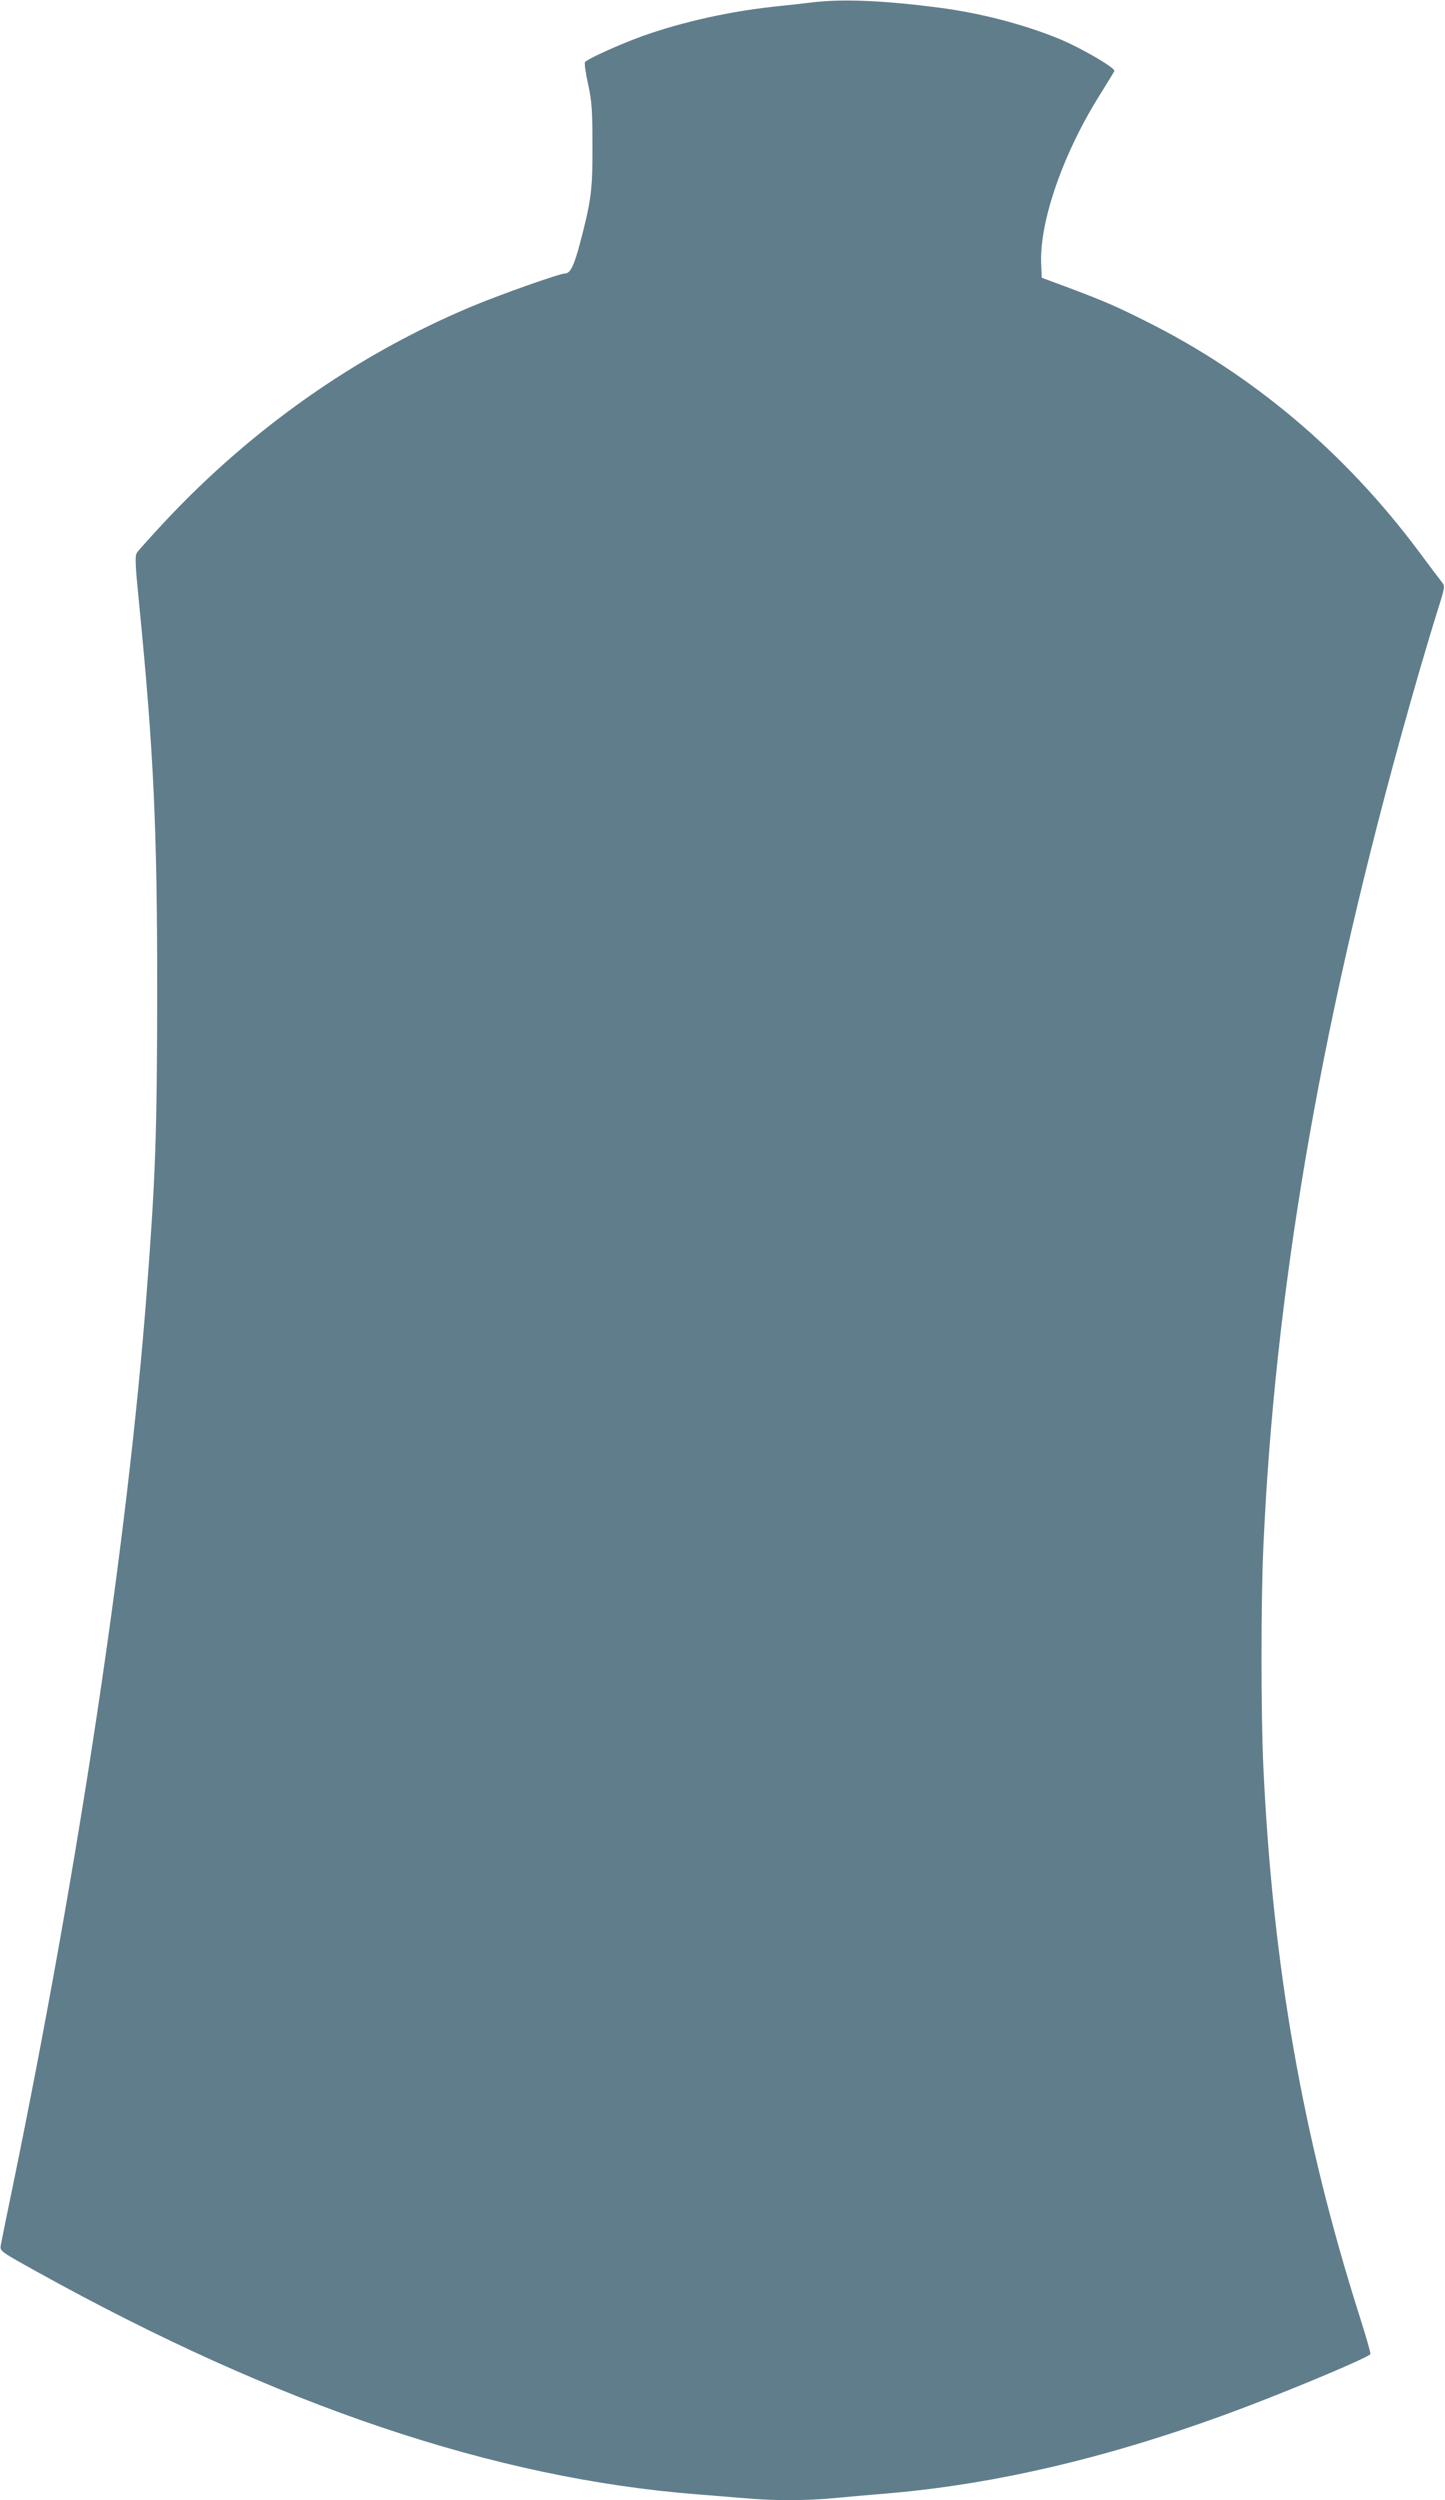 <?xml version="1.0" standalone="no"?>
<!DOCTYPE svg PUBLIC "-//W3C//DTD SVG 20010904//EN"
 "http://www.w3.org/TR/2001/REC-SVG-20010904/DTD/svg10.dtd">
<svg version="1.0" xmlns="http://www.w3.org/2000/svg"
 width="740pt" height="1280pt" viewBox="0 0 740 1280"
 preserveAspectRatio="xMidYMid meet">
<g transform="translate(0,1280) scale(0.1,-0.1)"
fill="#607d8b" stroke="none">
<path d="M4170 12789 c-41 -5 -138 -16 -215 -24 -245 -27 -506 -88 -708 -166
-109 -42 -243 -104 -251 -117 -4 -6 3 -57 16 -114 19 -88 22 -134 22 -313 1
-227 -6 -282 -65 -505 -30 -112 -49 -150 -75 -150 -27 0 -324 -105 -471 -166
-591 -246 -1133 -626 -1586 -1112 -65 -70 -125 -137 -134 -149 -13 -19 -12
-49 11 -280 73 -743 91 -1132 91 -1968 -1 -737 -8 -945 -55 -1558 -96 -1247
-345 -2908 -685 -4562 -31 -148 -58 -283 -61 -300 -5 -30 -3 -31 188 -137
1236 -685 2341 -1057 3378 -1138 74 -6 185 -15 246 -20 142 -13 308 -13 448 0
61 6 189 17 285 25 618 53 1273 218 1981 501 263 104 484 201 488 212 2 6 -24
95 -57 199 -290 913 -443 1786 -491 2803 -13 274 -13 850 0 1135 58 1286 281
2605 696 4115 73 266 148 522 200 687 32 101 34 113 20 130 -8 10 -62 81 -119
158 -377 506 -849 906 -1396 1179 -153 77 -215 104 -396 172 l-140 52 -3 69
c-10 217 112 569 304 873 36 58 68 110 71 116 6 16 -171 119 -285 166 -182 74
-397 130 -607 158 -282 37 -491 46 -645 29z"/>
</g>
</svg>

